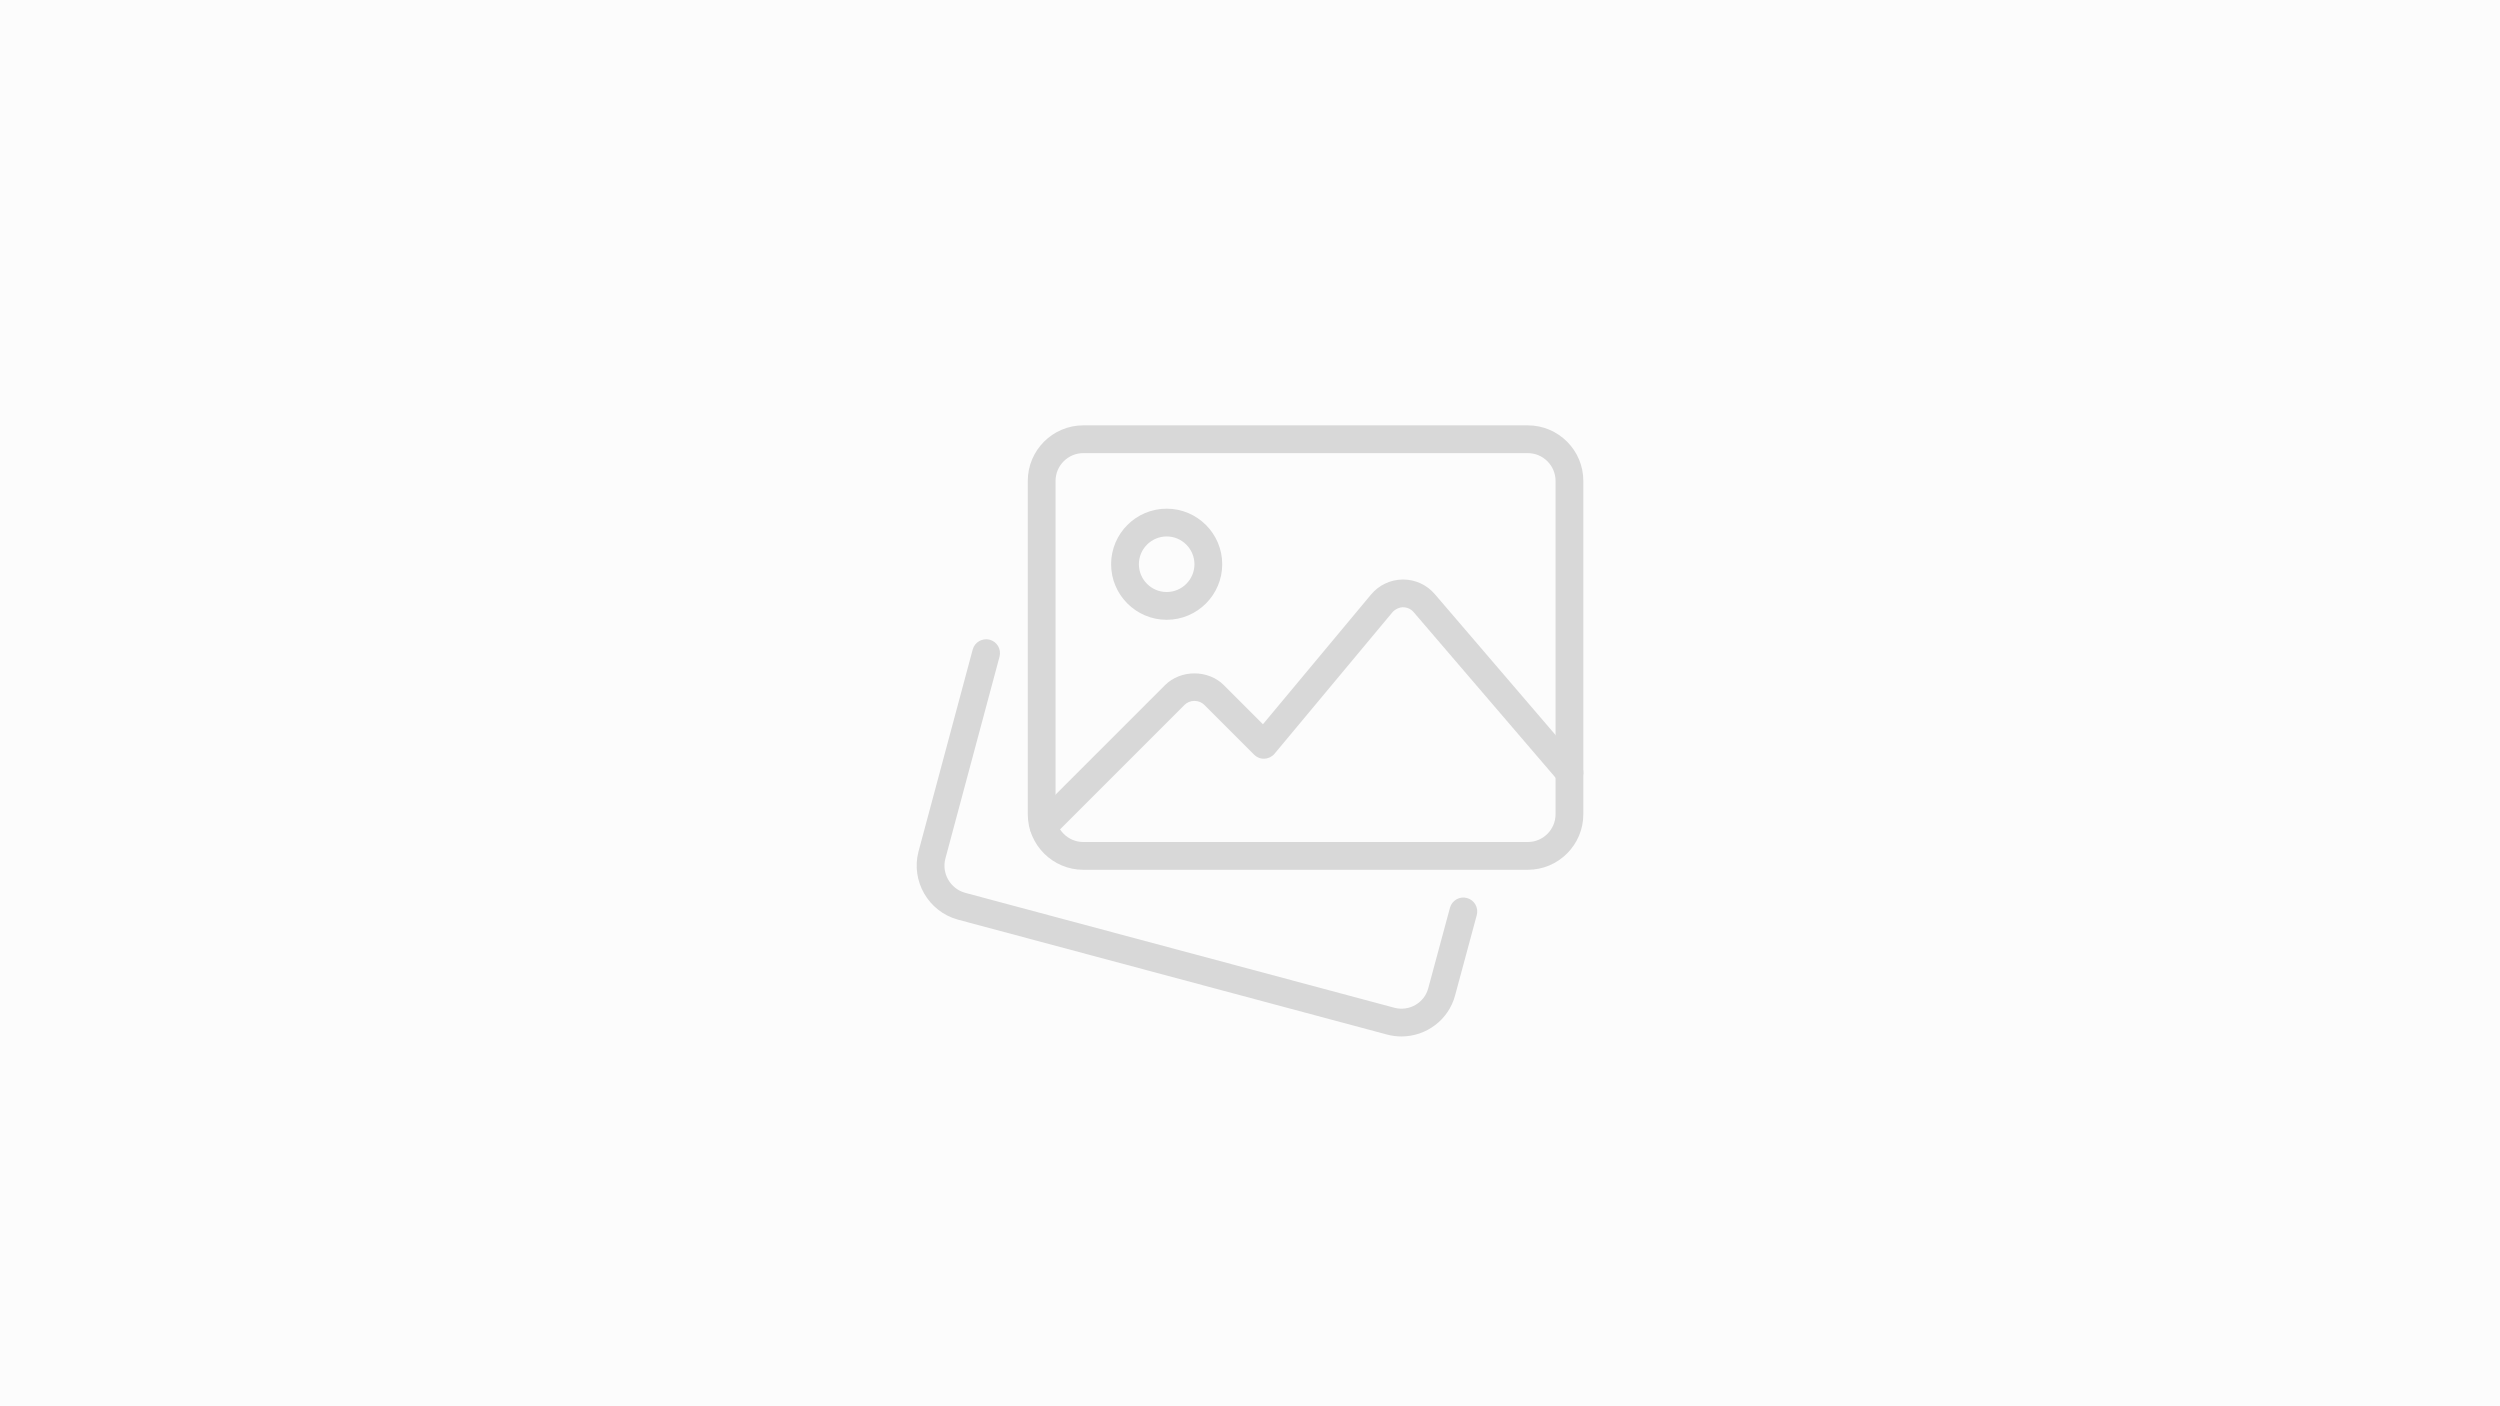 <?xml version="1.0" encoding="UTF-8"?> <svg xmlns="http://www.w3.org/2000/svg" width="1920" height="1080" viewBox="0 0 1920 1080" fill="none"><rect width="1920" height="1080" fill="#FCFCFC"></rect><g clip-path="url(#clip0_153_557)"><path d="M1076.33 796C1072.75 796 1069.08 795.552 1065.45 794.592L735.573 706.251C712.96 700.021 699.477 676.597 705.408 653.984L747.029 498.848C748.565 493.152 754.411 489.845 760.085 491.296C765.781 492.811 769.152 498.677 767.637 504.352L726.037 659.445C723.072 670.752 729.856 682.528 741.184 685.664L1070.93 773.963C1082.26 776.949 1093.95 770.208 1096.9 758.944L1113.56 697.205C1115.09 691.509 1120.94 688.117 1126.63 689.675C1132.33 691.211 1135.68 697.077 1134.17 702.752L1117.53 764.405C1112.51 783.392 1095.23 796 1076.33 796Z" fill="#D8D8D8"></path><path d="M1173.33 668H832C808.469 668 789.333 648.864 789.333 625.333V369.333C789.333 345.803 808.469 326.667 832 326.667H1173.33C1196.86 326.667 1216 345.803 1216 369.333V625.333C1216 648.864 1196.86 668 1173.33 668ZM832 348C820.245 348 810.667 357.579 810.667 369.333V625.333C810.667 637.088 820.245 646.667 832 646.667H1173.33C1185.09 646.667 1194.67 637.088 1194.67 625.333V369.333C1194.67 357.579 1185.09 348 1173.33 348H832Z" fill="#D8D8D8"></path><path d="M896 476C872.469 476 853.333 456.864 853.333 433.333C853.333 409.803 872.469 390.667 896 390.667C919.531 390.667 938.667 409.803 938.667 433.333C938.667 456.864 919.531 476 896 476ZM896 412C884.245 412 874.667 421.579 874.667 433.333C874.667 445.088 884.245 454.667 896 454.667C907.755 454.667 917.333 445.088 917.333 433.333C917.333 421.579 907.755 412 896 412Z" fill="#D8D8D8"></path><path d="M801.493 645.173C798.763 645.173 796.032 644.128 793.941 642.059C789.781 637.899 789.781 631.136 793.941 626.976L894.699 526.219C906.773 514.144 927.872 514.144 939.947 526.219L969.941 556.213L1052.97 456.587C1059.01 449.355 1067.88 445.152 1077.33 445.067H1077.57C1086.91 445.067 1095.77 449.12 1101.87 456.224L1213.44 586.4C1217.28 590.859 1216.77 597.6 1212.29 601.44C1207.83 605.28 1201.11 604.789 1197.25 600.288L1085.67 470.112C1083.61 467.723 1080.75 466.4 1077.57 466.4C1075.35 466.208 1071.45 467.744 1069.38 470.24L978.859 578.848C976.939 581.152 974.144 582.539 971.136 582.667C968.107 582.88 965.227 581.685 963.115 579.552L924.864 541.301C920.832 537.291 913.813 537.291 909.781 541.301L809.024 642.059C806.955 644.128 804.224 645.173 801.493 645.173Z" fill="#D8D8D8"></path></g><defs><clipPath id="clip0_153_557"><rect width="512" height="512" fill="white" transform="translate(704 284)"></rect></clipPath></defs></svg> 
